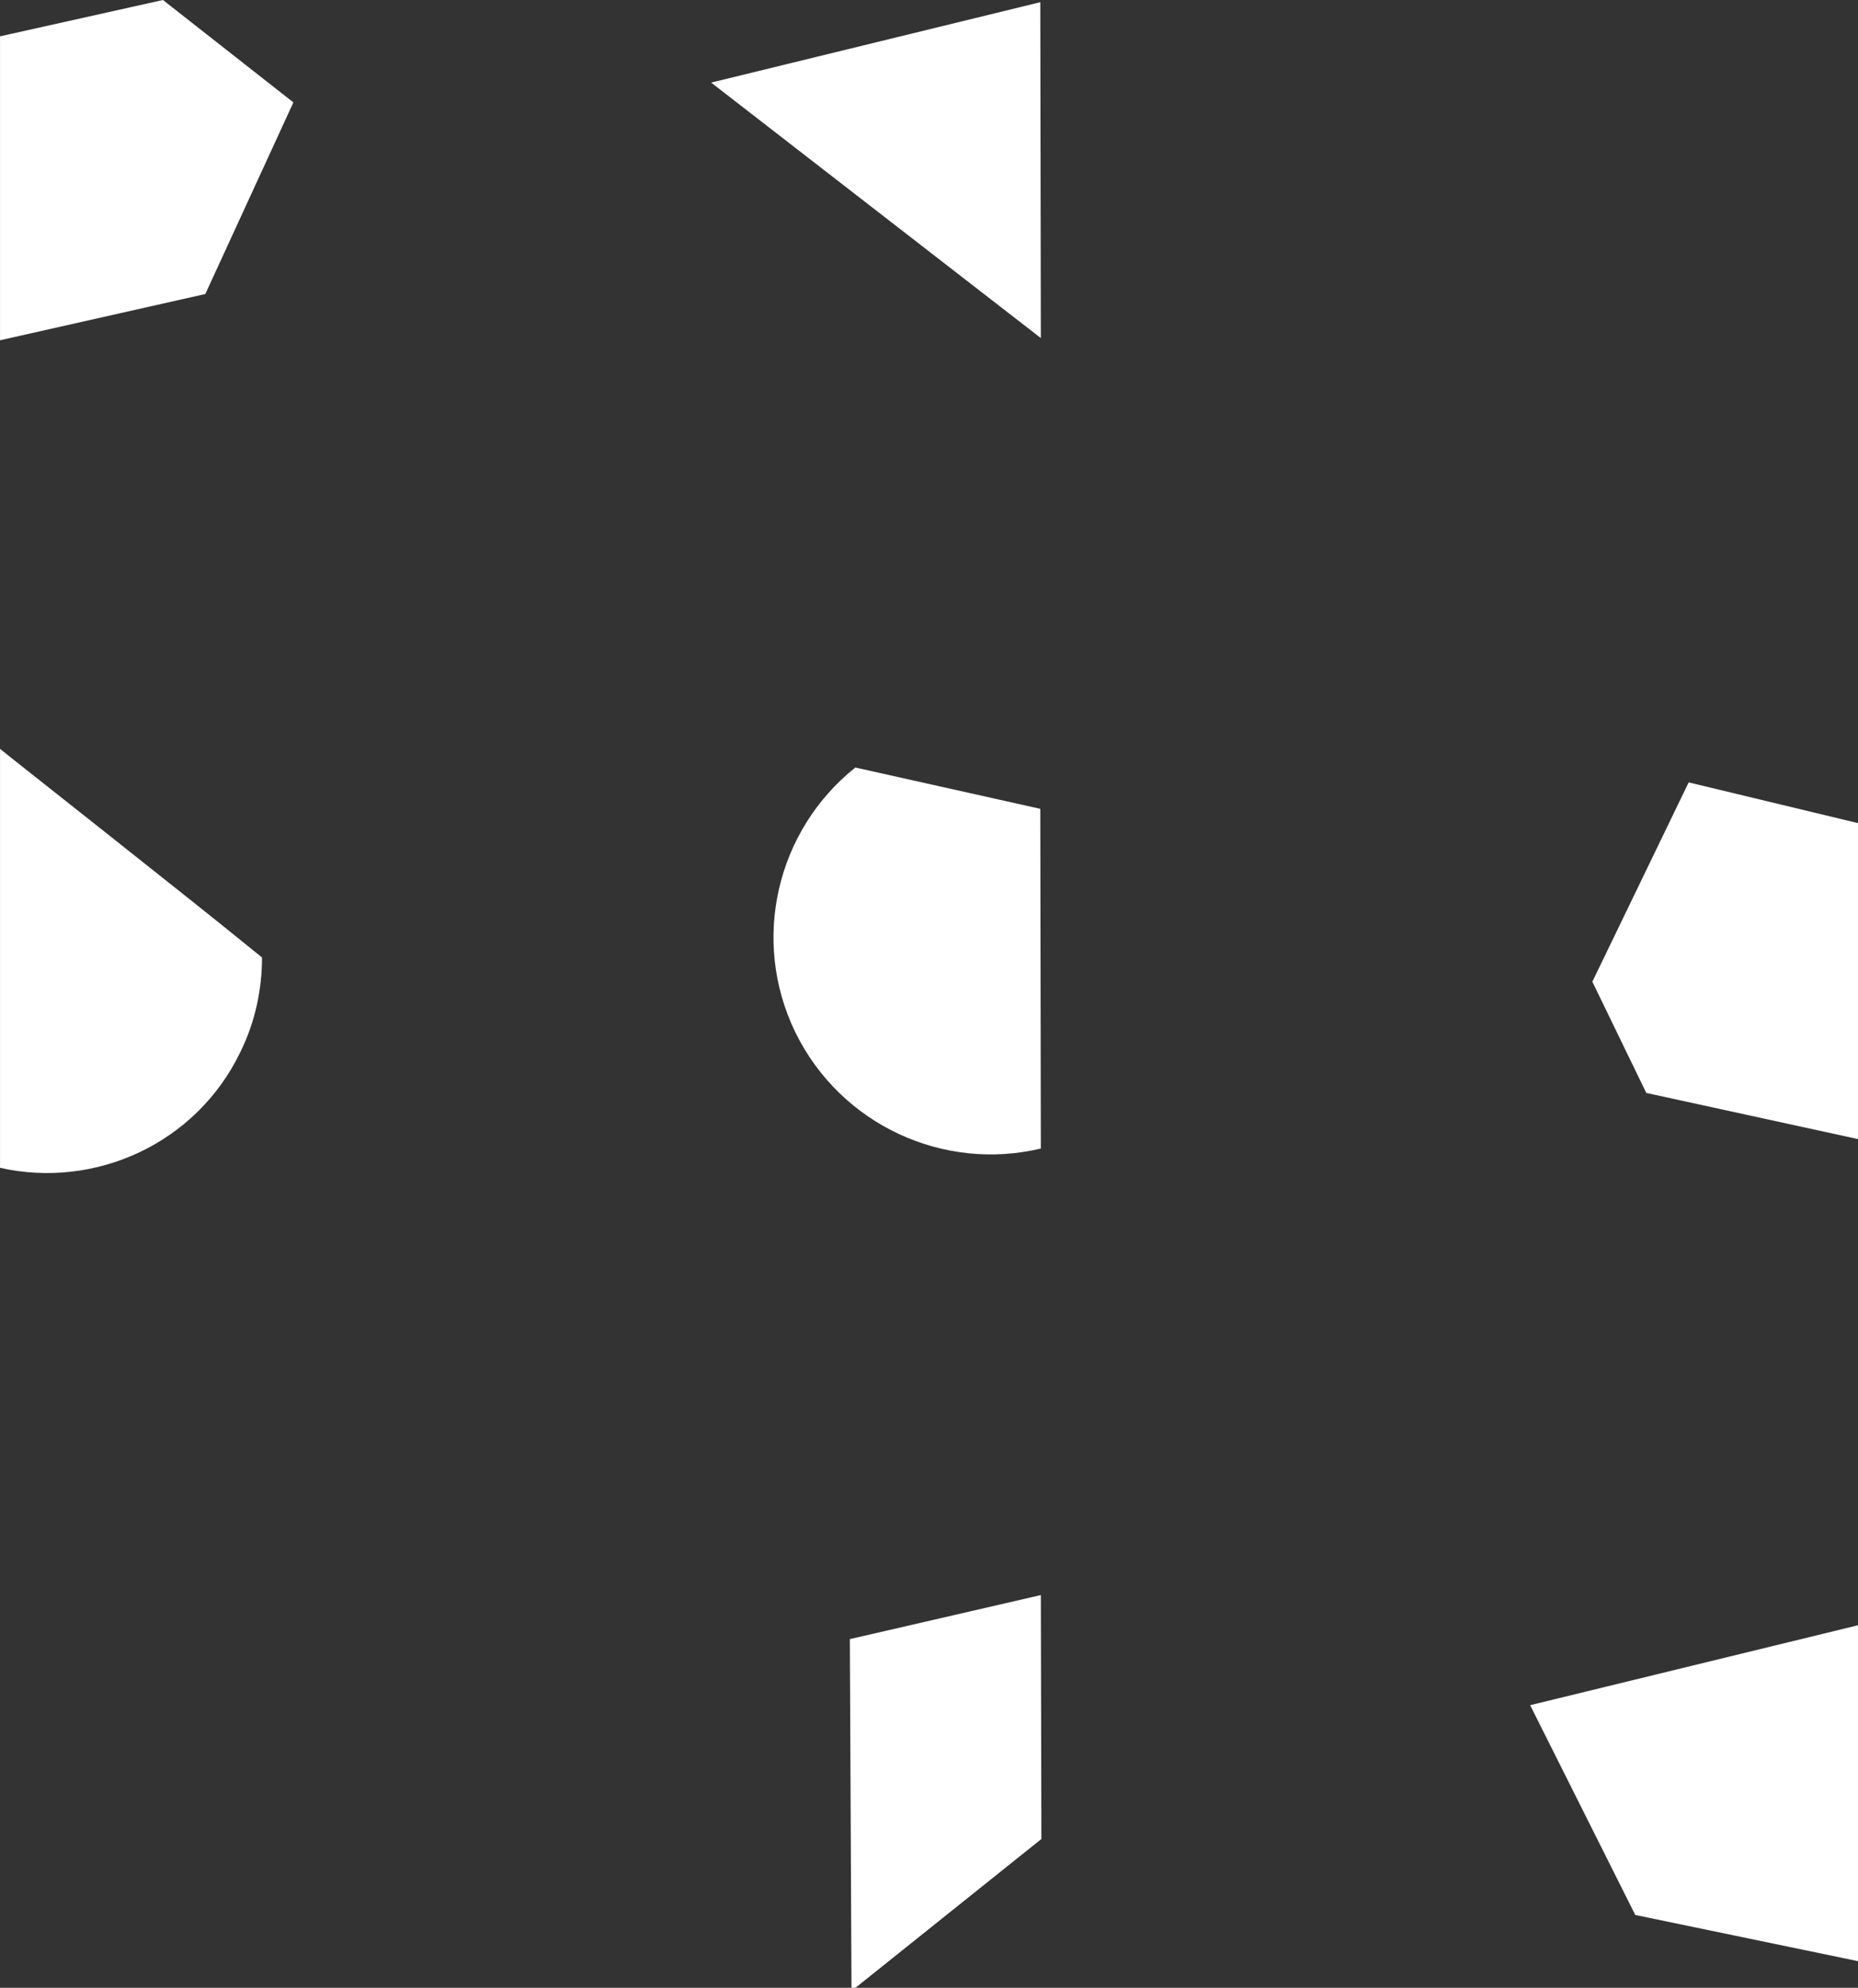 <?xml version="1.0" encoding="UTF-8" standalone="no"?>
<!-- Created with Inkscape (http://www.inkscape.org/) -->

<svg
   width="89.456mm"
   height="95.673mm"
   viewBox="0 0 89.456 95.673"
   version="1.1"
   id="svg1"
   inkscape:version="1.4 (e7c3feb1, 2024-10-09)"
   sodipodi:docname="PCAI_Solo_White.svg"
   xmlns:inkscape="http://www.inkscape.org/namespaces/inkscape"
   xmlns:sodipodi="http://sodipodi.sourceforge.net/DTD/sodipodi-0.dtd"
   xmlns="http://www.w3.org/2000/svg"
   xmlns:svg="http://www.w3.org/2000/svg">
  <rect x="0" y="0" width="89.456" height="95.673" fill="#333333" stroke="none"/>
  <sodipodi:namedview
     id="namedview1"
     pagecolor="#ffffff"
     bordercolor="#000000"
     borderopacity="0.25"
     inkscape:showpageshadow="2"
     inkscape:pageopacity="0.0"
     inkscape:pagecheckerboard="0"
     inkscape:deskcolor="#d1d1d1"
     inkscape:document-units="mm"
     inkscape:zoom="0.89887065"
     inkscape:cx="128.49457"
     inkscape:cy="289.80811"
     inkscape:window-width="1200"
     inkscape:window-height="1186"
     inkscape:window-x="0"
     inkscape:window-y="0"
     inkscape:window-maximized="0"
     inkscape:current-layer="layer1" />
  <defs
     id="defs1" />
  <g
     inkscape:label="Layer 1"
     inkscape:groupmode="layer"
     id="layer1"
     transform="translate(-70.908,-71.702)">
    <g
       id="g6"
       transform="matrix(0.265,0,0,0.265,70.432,71.702)">
		<polygon
   class="st0"
   points="339.8,149.6 308.6,142.1 291.1,178.3 300.9,198.5 339.9,207 "
   id="polygon1"
   style="fill:#ffffff" />

		<polygon
   class="st0"
   points="31.4,0 55.1,18.6 39.1,53.4 1.8,61.8 1.8,6.6 "
   id="polygon2"
   style="fill:#ffffff" />

		<polygon
   class="st0"
   points="339.7,295.1 279.8,309.7 298.9,347.8 339.9,356.3 "
   id="polygon3"
   style="fill:#ffffff" />

		<polygon
   class="st0"
   points="190.9,289.7 191,334 156.5,361.6 156.2,297.7 "
   id="polygon4"
   style="fill:#ffffff" />

		<polygon
   class="st0"
   points="190.9,61.4 131,15 190.8,0.4 "
   id="polygon5"
   style="fill:#ffffff" />

		<path
   class="st0"
   d="m 49.4,173.9 c 0,5.7 -1.2,11.6 -3.9,17.1 -8,16.7 -26.4,25 -43.7,21.1 V 136 c 0,0.1 33.5,26.4 47.6,37.9 z"
   id="path5"
   style="fill:#ffffff" />

		<path
   class="st0"
   d="m 157.2,139.4 33.6,7.5 0.1,61.7 c -17.6,4.2 -36.3,-4.2 -44.6,-21.1 -8.2,-16.9 -3.3,-36.8 10.9,-48.1 z"
   id="path6"
   style="fill:#ffffff" />

	</g>
  </g>
</svg>
